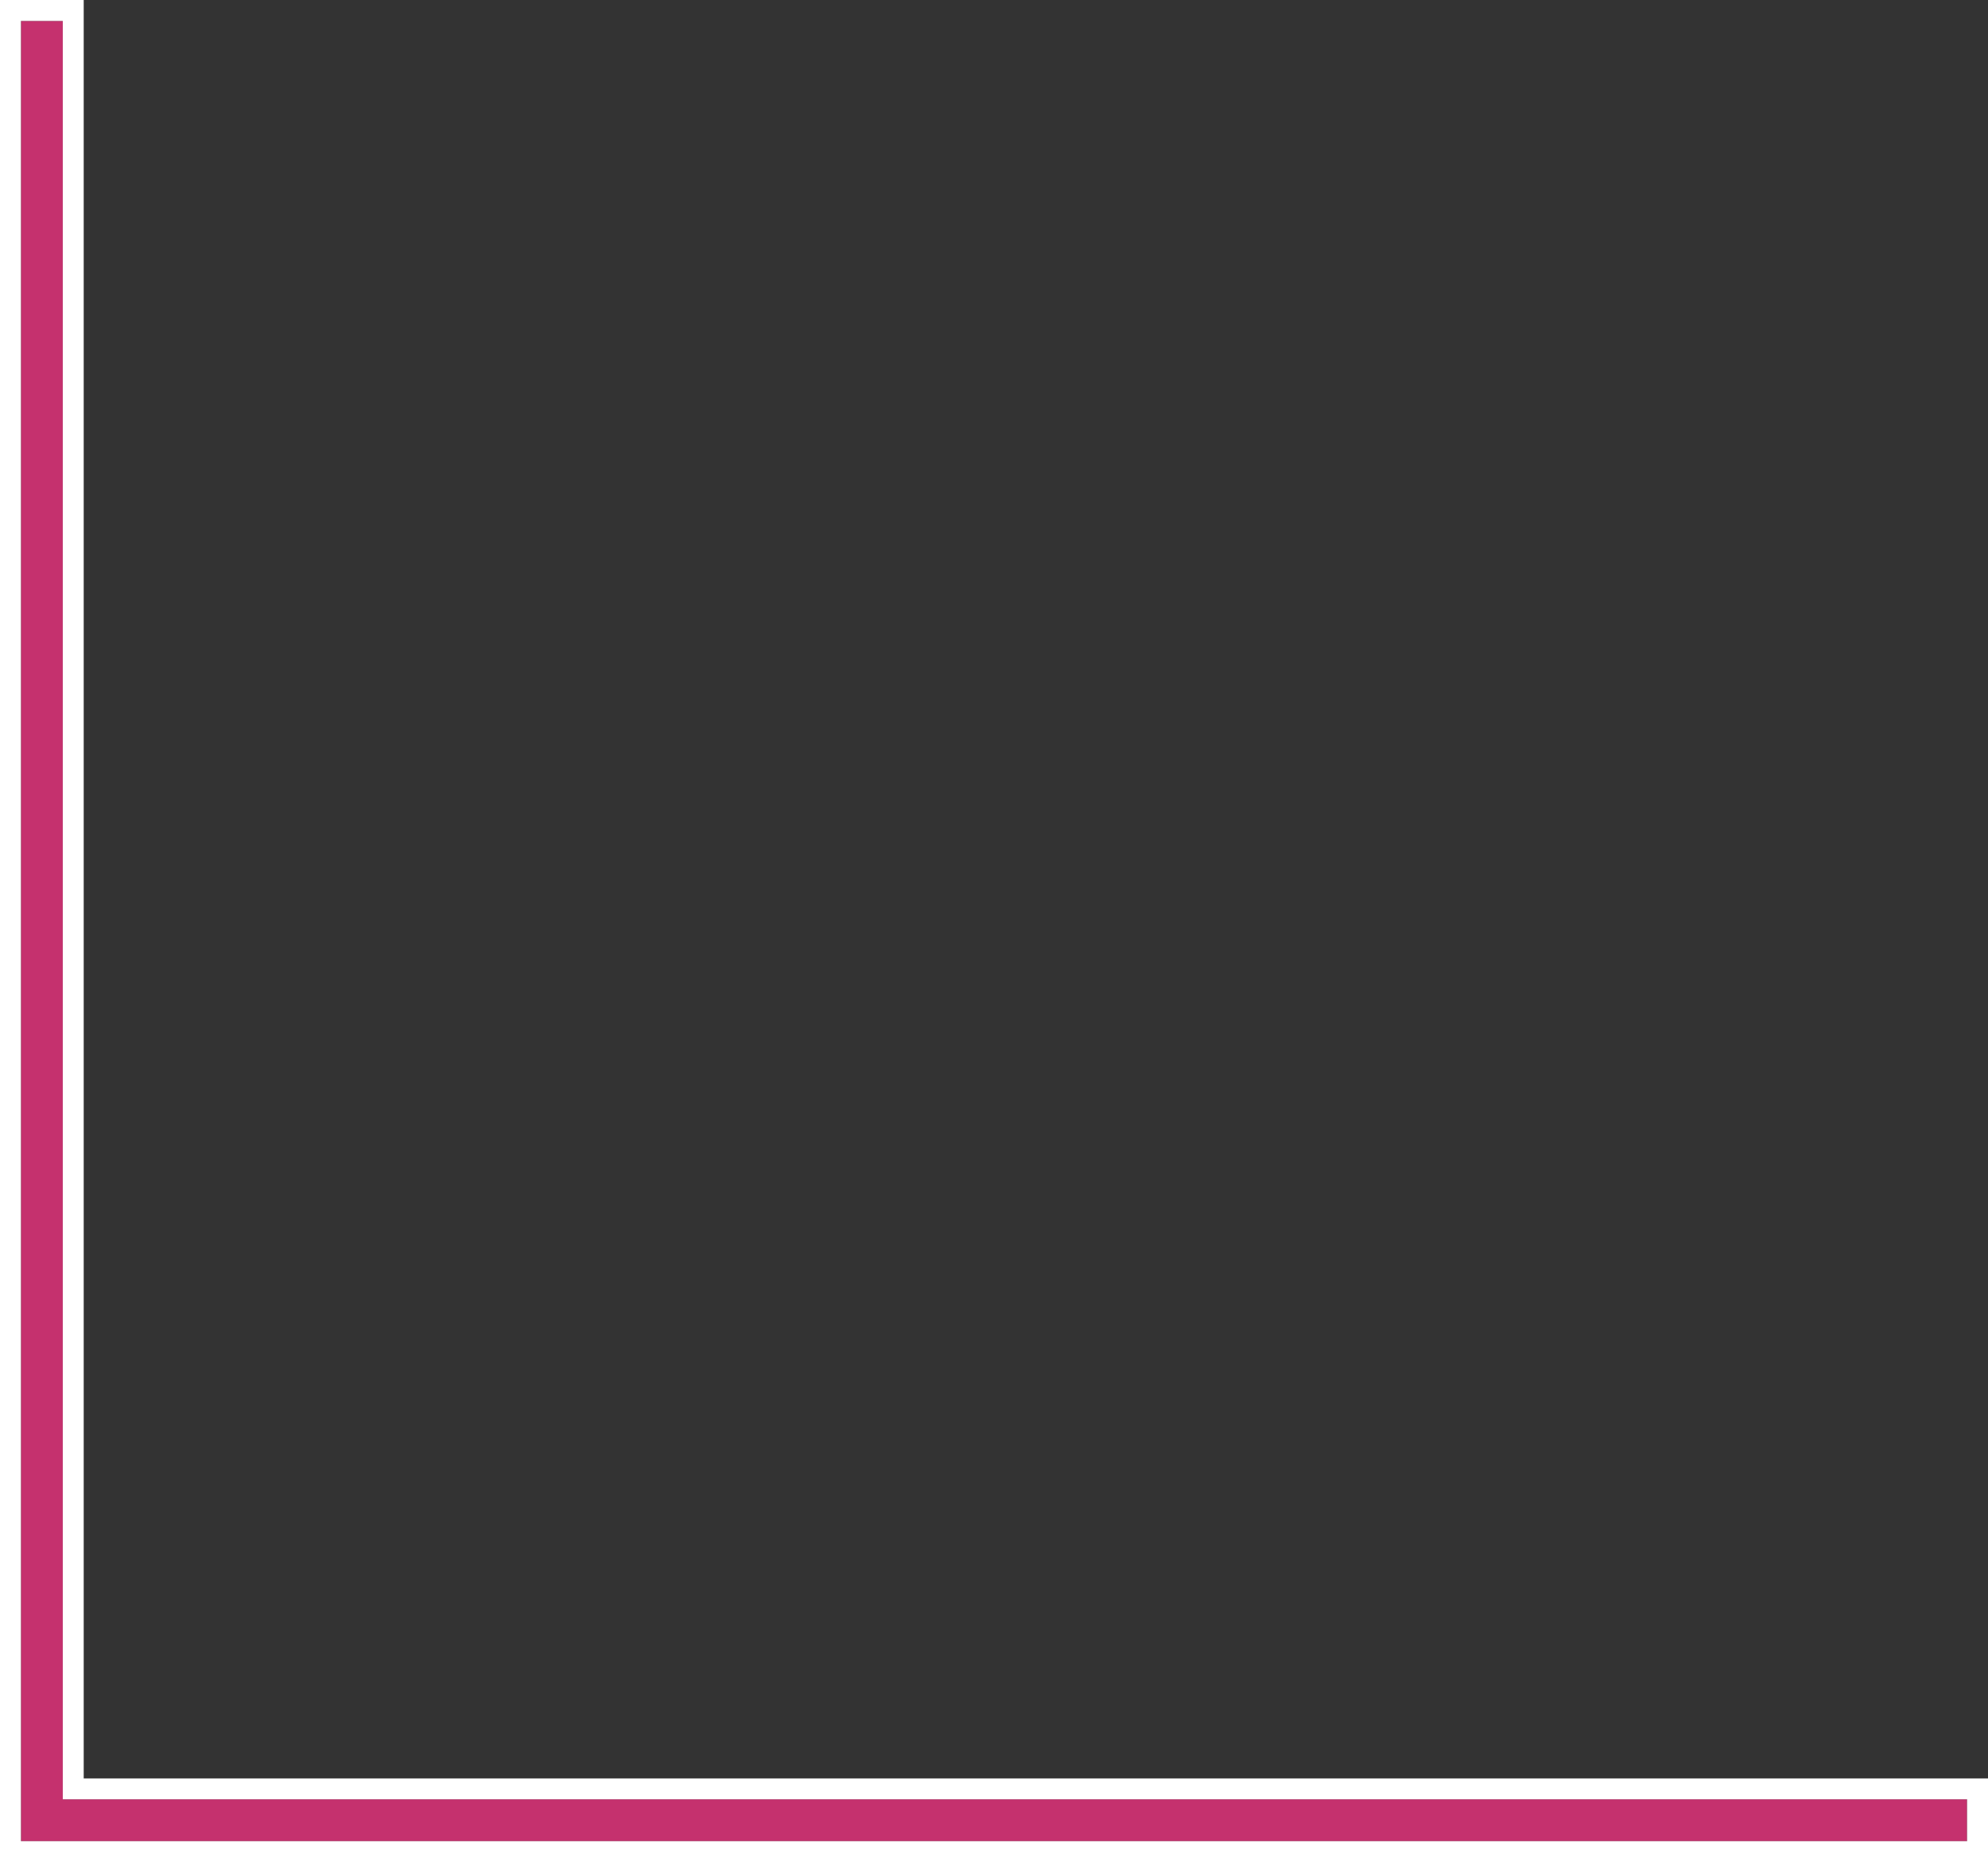 <?xml version="1.0" encoding="UTF-8"?><svg id="_レイヤー_2" xmlns="http://www.w3.org/2000/svg" viewBox="0 0 190 178"><rect x="0" y="0" width="190" height="178" fill="#333333" stroke="none"/><defs><style>.cls-1{fill:#fff;}.cls-2{fill:#c5316e;}</style></defs><g id="_レイヤー_1-2"><polygon class="cls-2" points="188 176 2 176 2 2 6 2 6 172 188 172 188 176"/><path class="cls-1" d="M6,2v170h182v4H2V2h4M8,0H0v178h190v-8H8V0h0Z"/></g></svg>